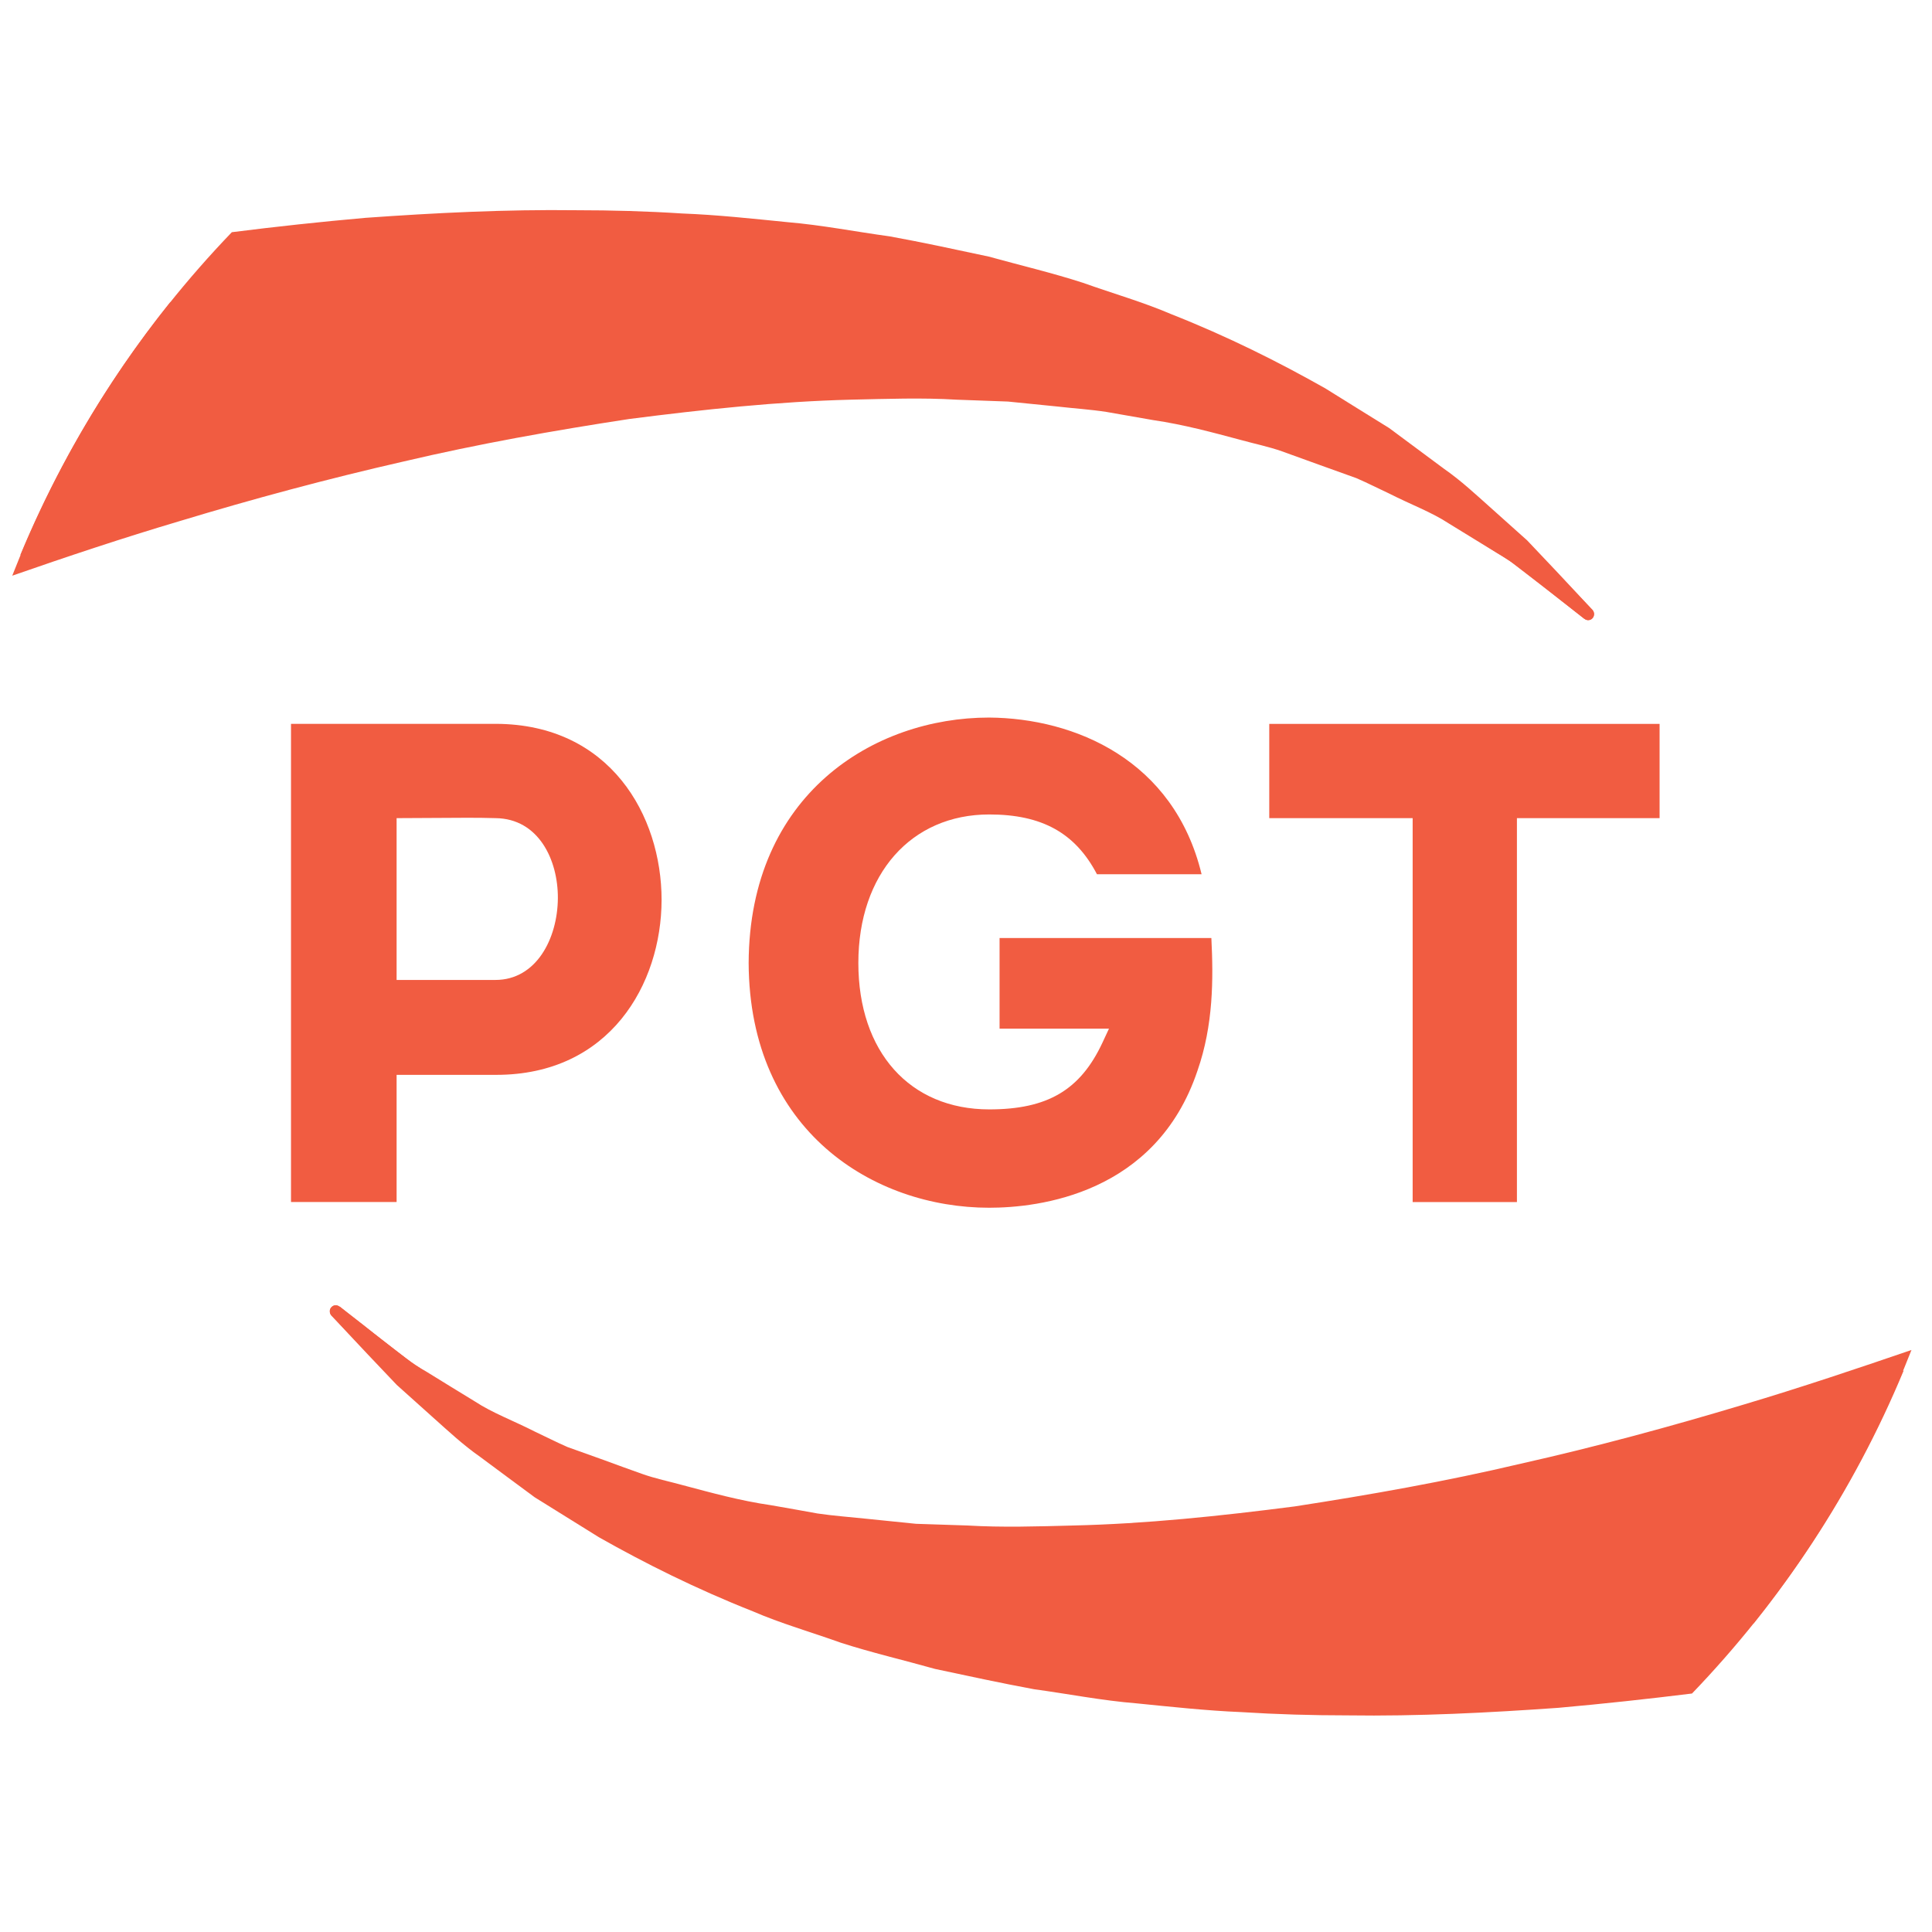 <?xml version="1.0" encoding="utf-8"?>
<!-- Generator: Adobe Illustrator 16.0.4, SVG Export Plug-In . SVG Version: 6.00 Build 0)  -->
<!DOCTYPE svg PUBLIC "-//W3C//DTD SVG 1.1//EN" "http://www.w3.org/Graphics/SVG/1.1/DTD/svg11.dtd">
<svg version="1.1" id="Layer_1" xmlns="http://www.w3.org/2000/svg" xmlns:xlink="http://www.w3.org/1999/xlink" x="0px" y="0px"
	 width="32px" height="32px" viewBox="0 0 32 32" enable-background="new 0 0 32 32" xml:space="preserve">
<g>
	<path fill="#F15C41" d="M11.358,6.347c0.534-0.069,1.066-0.092,1.598-0.127c0.532-0.041,1.054-0.02,1.577-0.035
		c0.52,0.01,1.032,0.039,1.54,0.063c0.5,0.059,1,0.093,1.481,0.166c0.478,0.091,0.959,0.146,1.407,0.259
		c0.91,0.201,1.755,0.466,2.524,0.752c0.38,0.159,0.744,0.312,1.089,0.458c0.336,0.173,0.651,0.338,0.948,0.493
		c0.308,0.147,0.566,0.325,0.812,0.485c0.249,0.157,0.477,0.305,0.682,0.437c0.774,0.592,1.219,0.947,1.219,0.947l0.007,0.004
		c0.036,0.03,0.092,0.028,0.127-0.005c0.041-0.039,0.042-0.102,0.005-0.143c0,0-0.383-0.419-1.079-1.15
		c-0.188-0.168-0.396-0.354-0.622-0.557c-0.229-0.203-0.47-0.431-0.759-0.632c-0.283-0.21-0.586-0.436-0.905-0.672
		c-0.338-0.208-0.691-0.43-1.062-0.66c-0.762-0.43-1.61-0.857-2.549-1.227c-0.465-0.2-0.959-0.34-1.461-0.519
		c-0.502-0.163-1.025-0.286-1.56-0.434c-0.535-0.114-1.083-0.234-1.641-0.335c-0.558-0.076-1.125-0.188-1.699-0.236
		c-0.573-0.057-1.156-0.121-1.737-0.143c-0.584-0.038-1.17-0.054-1.754-0.054C8.375,3.467,7.206,3.526,6.054,3.608
		C5.305,3.674,4.567,3.754,3.84,3.846c-1.474,1.533-2.671,3.343-3.505,5.35c2.708-1.066,6.009-2.123,9.42-2.642
		C10.288,6.469,10.824,6.396,11.358,6.347z"/>
	<path fill="#F15C41" d="M22.111,25.336c-0.535,0.087-1.069,0.159-1.604,0.208c-0.536,0.069-1.065,0.093-1.598,0.125
		c-0.533,0.042-1.056,0.021-1.579,0.035c-0.52-0.011-1.031-0.037-1.538-0.062c-0.5-0.059-1.001-0.092-1.481-0.166
		c-0.478-0.091-0.958-0.146-1.408-0.26c-0.912-0.201-1.756-0.465-2.524-0.752c-0.38-0.158-0.744-0.311-1.089-0.457
		c-0.334-0.172-0.652-0.338-0.949-0.494c-0.307-0.146-0.566-0.324-0.812-0.483c-0.249-0.158-0.475-0.306-0.681-0.438
		c-0.775-0.594-1.219-0.948-1.219-0.948l-0.006-0.002c-0.038-0.031-0.092-0.028-0.127,0.006c-0.04,0.037-0.042,0.101-0.005,0.142
		c0,0,0.383,0.418,1.081,1.149c0.188,0.17,0.396,0.356,0.622,0.558c0.228,0.203,0.47,0.431,0.758,0.633
		c0.285,0.21,0.587,0.437,0.906,0.671c0.338,0.21,0.693,0.43,1.063,0.661c0.761,0.431,1.611,0.856,2.547,1.226
		c0.464,0.201,0.959,0.342,1.46,0.521c0.504,0.163,1.028,0.284,1.56,0.434c0.535,0.114,1.083,0.233,1.639,0.336
		c0.561,0.076,1.125,0.188,1.699,0.234c0.572,0.057,1.154,0.121,1.736,0.145c0.584,0.037,1.17,0.054,1.756,0.054
		c1.172,0.017,2.342-0.044,3.492-0.125c0.752-0.067,1.486-0.147,2.215-0.237c1.474-1.533,2.673-3.344,3.506-5.35
		C28.825,23.761,25.52,24.818,22.111,25.336z"/>
	<path fill="#F15C41" d="M26.309,10.173"/>
	<g>
		<path fill="#F15C41" d="M16.384,20.004c0.81,0,2.763-0.22,3.45-2.27c0.264-0.756,0.264-1.522,0.23-2.197h-3.508v1.501h1.812
			L18.26,17.27c-0.367,0.785-0.91,1.105-1.875,1.105c-1.316,0-2.168-0.953-2.168-2.426c0-1.471,0.873-2.459,2.168-2.459
			c0.874,0,1.426,0.307,1.784,0.99h1.733c-0.457-1.894-2.101-2.585-3.52-2.595c-1.909,0-3.971,1.271-3.982,4.065
			C12.412,18.736,14.474,20.004,16.384,20.004z"/>
		<path fill="#F15C41" d="M10.958,14.906c0-1.401-0.855-2.91-2.742-2.917H4.82v7.92h1.749v-2.106h1.647
			C10.097,17.805,10.955,16.302,10.958,14.906z M6.569,16.231v-2.68l1.144-0.006c0.167,0,0.335,0,0.496,0.006
			c0.712,0.008,1.035,0.692,1.031,1.327c-0.005,0.672-0.36,1.353-1.034,1.353H6.569z"/>
		<polygon fill="#F15C41" points="27.488,11.99 21.023,11.99 21.023,13.551 23.398,13.551 23.398,19.91 25.125,19.91 25.125,13.551 
			27.488,13.551 		"/>
	</g>
	<path fill="#F15C41" d="M6.675,7.646C7.922,7.352,9.177,7.13,10.421,6.94c1.244-0.16,2.474-0.29,3.667-0.32
		c0.595-0.013,1.185-0.035,1.756,0c0.287,0.011,0.571,0.021,0.851,0.031c0.279,0.028,0.557,0.056,0.826,0.083
		c0.271,0.031,0.543,0.048,0.806,0.089c0.26,0.045,0.519,0.091,0.772,0.135c0.512,0.075,0.988,0.205,1.452,0.329
		c0.23,0.064,0.464,0.111,0.681,0.188c0.215,0.077,0.426,0.153,0.631,0.228c0.207,0.075,0.408,0.146,0.604,0.217
		c0.19,0.082,0.37,0.175,0.547,0.257c0.35,0.178,0.701,0.307,0.984,0.494c0.293,0.18,0.561,0.344,0.803,0.493
		c0.251,0.139,0.445,0.305,0.619,0.44c0.176,0.138,0.326,0.254,0.445,0.35c0.242,0.188,0.371,0.29,0.371,0.29l0.012,0.007
		c0.037,0.03,0.093,0.028,0.127-0.008c0.038-0.039,0.038-0.102,0.001-0.142c0,0-0.114-0.12-0.333-0.343
		c-0.111-0.113-0.246-0.252-0.406-0.415c-0.16-0.164-0.339-0.36-0.572-0.536c-0.229-0.188-0.481-0.396-0.758-0.621
		c-0.271-0.234-0.609-0.417-0.949-0.652c-0.174-0.112-0.352-0.234-0.539-0.348c-0.193-0.102-0.395-0.206-0.598-0.314
		c-0.207-0.107-0.416-0.218-0.634-0.33s-0.452-0.195-0.685-0.296c-0.473-0.197-0.963-0.406-1.488-0.558
		c-0.262-0.083-0.529-0.169-0.801-0.255c-0.271-0.081-0.553-0.139-0.836-0.211c-0.282-0.068-0.571-0.137-0.861-0.208
		C16.62,4.962,16.322,4.91,16.02,4.857c-0.603-0.12-1.222-0.184-1.855-0.256c-1.267-0.142-2.578-0.187-3.913-0.197
		C8.92,4.423,7.564,4.475,6.22,4.603c-1.145,0.1-2.281,0.239-3.401,0.404C1.733,6.36,0.848,7.885,0.203,9.535
		c0.906-0.315,1.829-0.624,2.78-0.906C4.191,8.263,5.429,7.93,6.675,7.646z"/>
	<path fill="#F15C41" d="M28.881,23.264c-1.207,0.363-2.443,0.699-3.691,0.979c-1.244,0.294-2.502,0.516-3.746,0.708
		c-1.24,0.16-2.473,0.289-3.666,0.316c-0.596,0.016-1.184,0.034-1.754,0c-0.287-0.01-0.571-0.02-0.852-0.028
		c-0.278-0.029-0.554-0.056-0.825-0.084c-0.272-0.029-0.543-0.048-0.806-0.087c-0.261-0.047-0.519-0.094-0.771-0.137
		c-0.512-0.074-0.99-0.207-1.454-0.33c-0.231-0.064-0.463-0.111-0.679-0.188c-0.215-0.077-0.426-0.152-0.632-0.229
		c-0.207-0.074-0.408-0.146-0.604-0.216c-0.19-0.083-0.369-0.175-0.546-0.258c-0.349-0.178-0.701-0.308-0.985-0.495
		c-0.292-0.179-0.56-0.342-0.801-0.492c-0.251-0.14-0.446-0.305-0.62-0.438c-0.176-0.138-0.326-0.254-0.446-0.351
		c-0.244-0.188-0.373-0.291-0.373-0.291L5.62,21.641c-0.04-0.031-0.094-0.029-0.13,0.008c-0.038,0.037-0.038,0.101,0,0.142
		c0,0,0.117,0.119,0.334,0.344c0.111,0.112,0.247,0.252,0.406,0.414c0.16,0.164,0.338,0.359,0.573,0.537
		c0.229,0.188,0.482,0.396,0.756,0.62c0.272,0.232,0.611,0.416,0.951,0.652c0.173,0.11,0.35,0.231,0.539,0.349
		c0.194,0.101,0.394,0.205,0.597,0.312c0.207,0.108,0.418,0.219,0.635,0.33c0.217,0.113,0.451,0.194,0.684,0.297
		c0.47,0.197,0.962,0.405,1.488,0.557c0.262,0.085,0.528,0.171,0.799,0.259c0.272,0.081,0.553,0.138,0.836,0.21
		c0.285,0.069,0.572,0.137,0.865,0.21c0.293,0.05,0.592,0.103,0.892,0.155c0.604,0.12,1.225,0.185,1.857,0.256
		c1.266,0.145,2.577,0.186,3.913,0.198c1.33-0.021,2.685-0.073,4.031-0.2c1.144-0.1,2.278-0.239,3.4-0.403
		c1.084-1.354,1.969-2.879,2.614-4.528C30.756,22.669,29.833,22.98,28.881,23.264z"/>
</g>
</svg>

